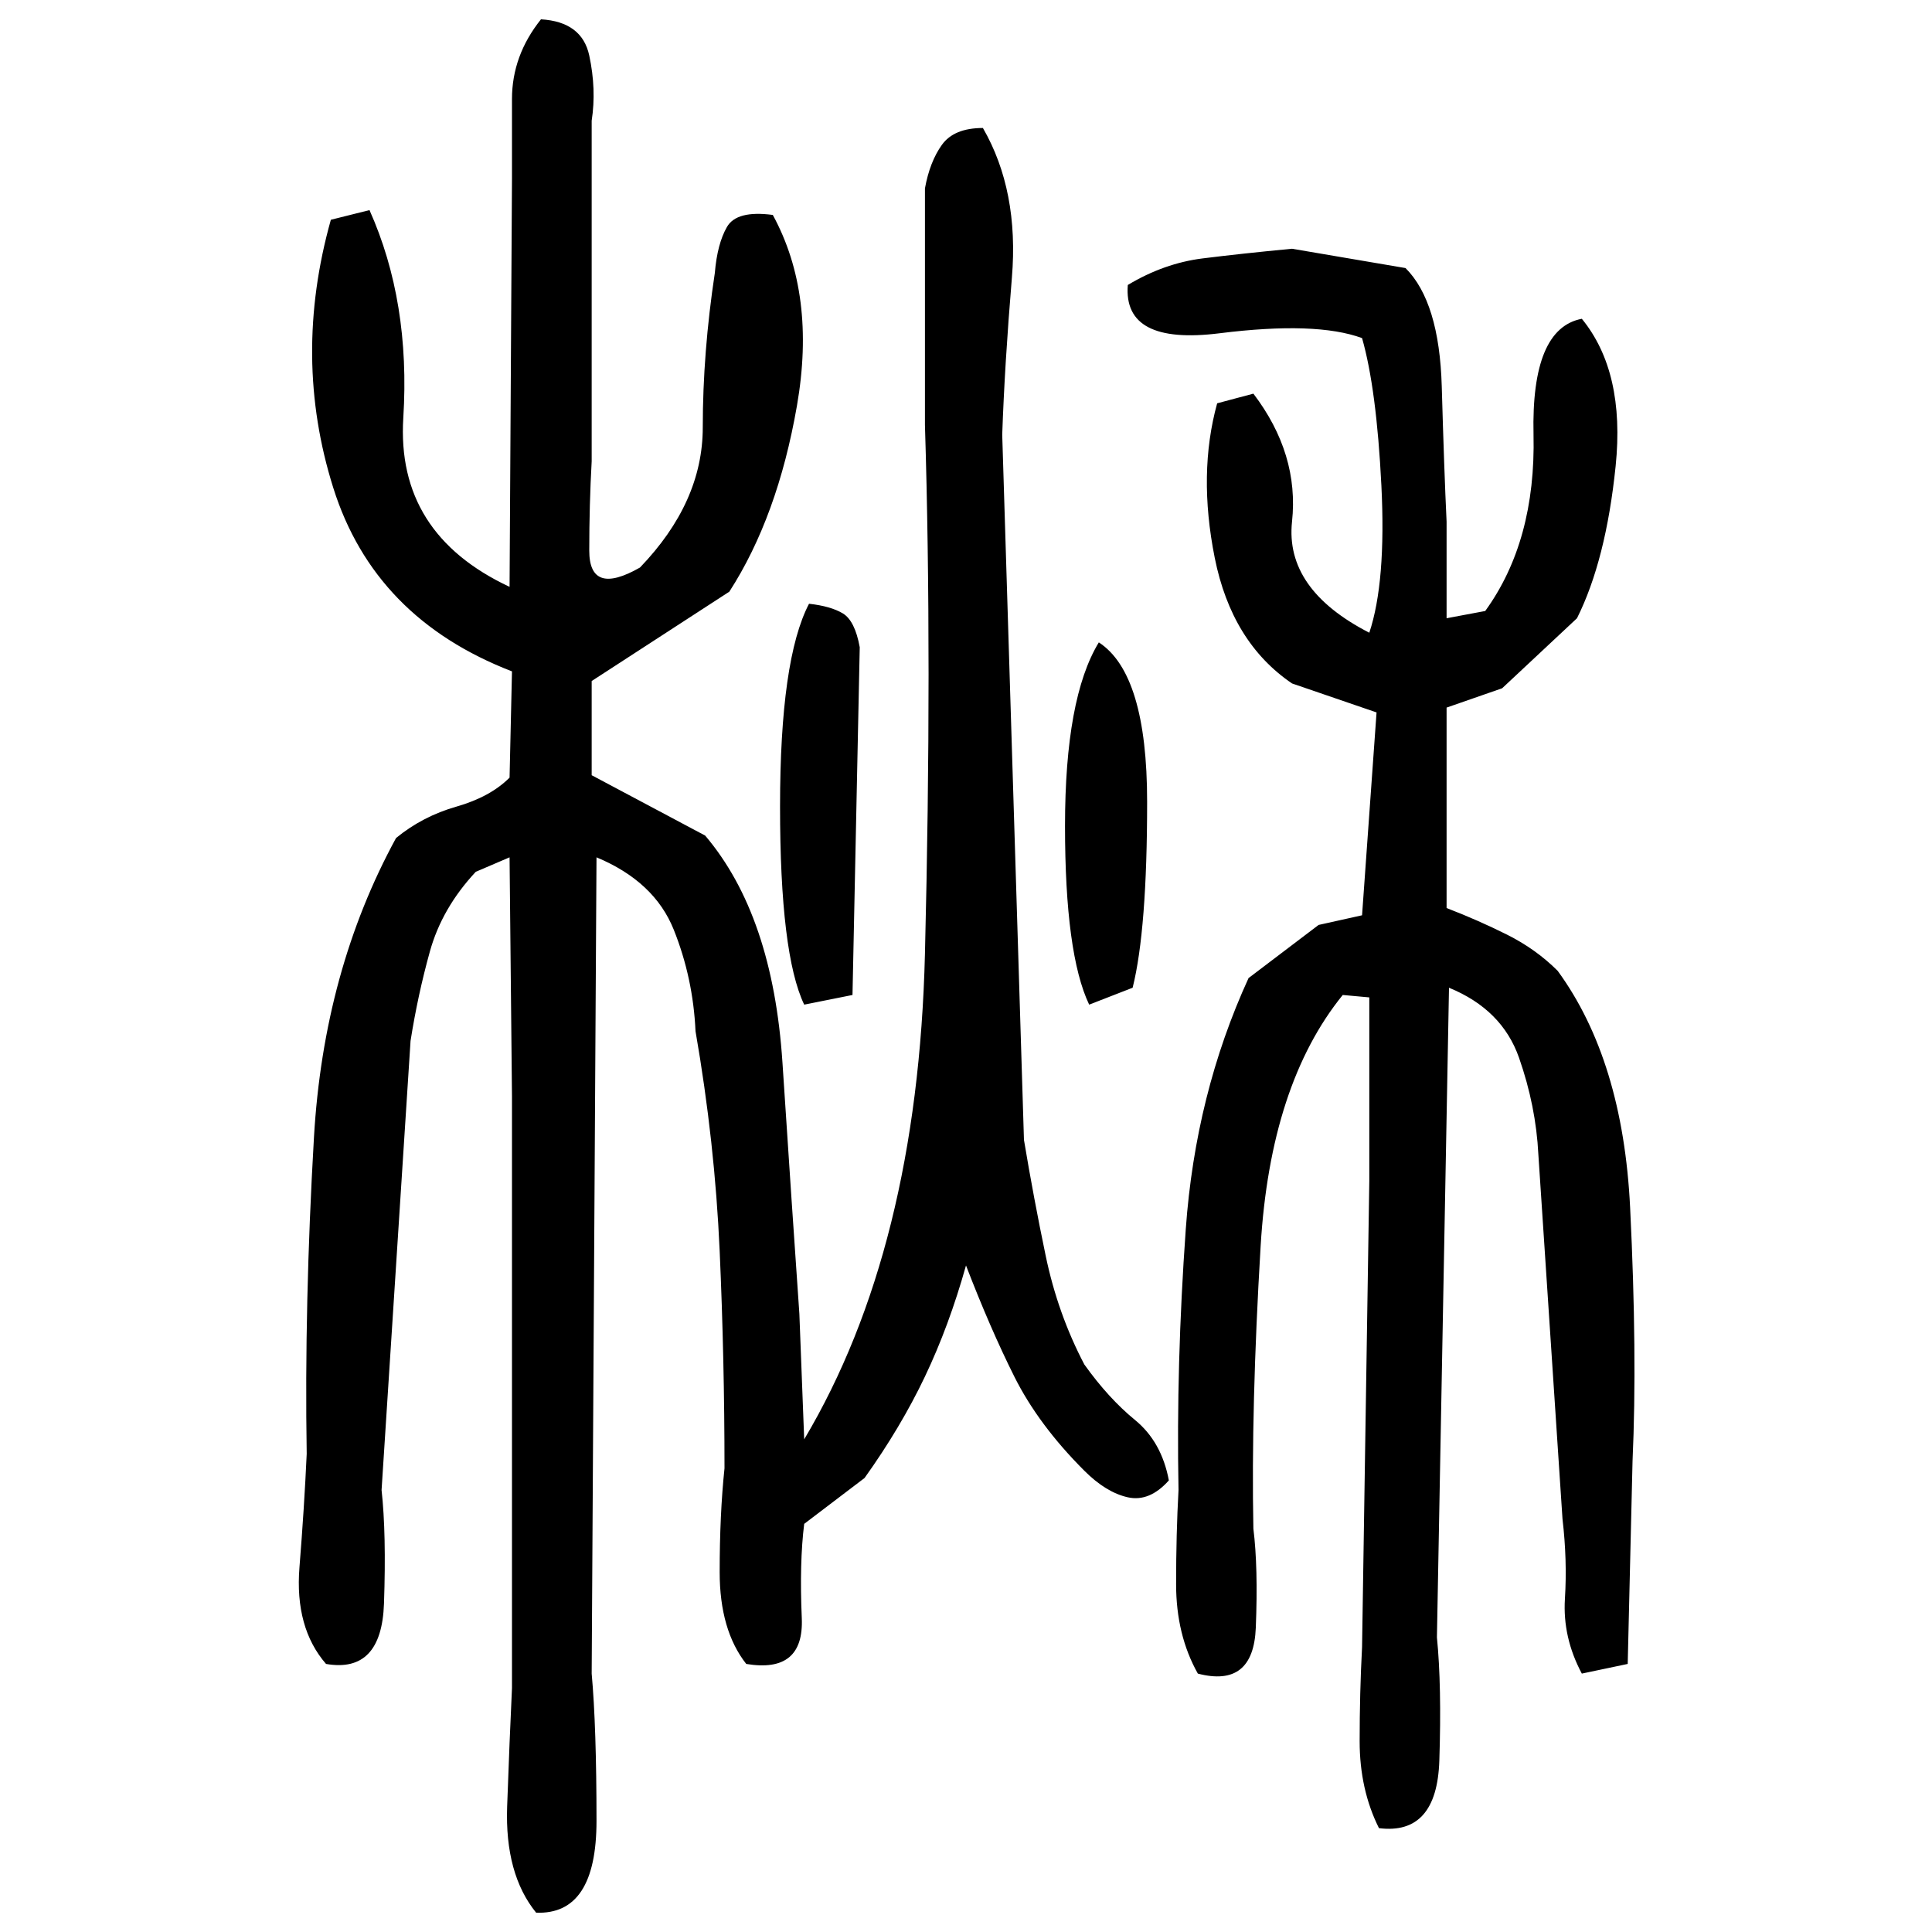 ﻿<?xml version="1.0" encoding="UTF-8" standalone="yes"?>
<svg xmlns="http://www.w3.org/2000/svg" height="100%" version="1.1" width="100%" viewBox="0 0 80 80">
  <g transform="scale(1)">
    <path fill="#000000" d="M22.4 0.8Q24.1 0.9 24.4 2.3T24.5 5V19.1Q24.4 20.9 24.4 22.8T26.5 23.5Q29.1 20.8 29.1 17.7T29.6 11.3Q29.7 10.1 30.1 9.4T32.0 8.9Q33.8 12.2 33.0 16.8T30.2 24.5L24.5 28.2V32.1L29.2 34.6Q32.0 37.9 32.4 44T33.1 54.4L33.3 59.6Q38 51.7 38.3 39.5T38.3 17.6V7.8Q38.5 6.7 39 6.0T40.7 5.3Q42.2 7.9 41.9 11.5T41.5 18L42.4 47.2Q42.8 49.6 43.3 52T44.9 56.5Q45.9 57.9 47 58.8T48.4 61.3Q47.6 62.2 46.7 62.0T44.9 60.9Q43 59.0 42 57T40 52.4Q39.3 54.9 38.3 57T35.8 61.2L33.3 63.1Q33.1 64.7 33.2 67.0T30.9 68.9Q29.8 67.5 29.8 65.1T30 60.8Q30 56.3 29.8 51.8T28.8 42.7Q28.7 40.5 27.9 38.5T24.7 35.5L24.5 69.3Q24.7 71.5 24.7 75.4T22.2 79.2Q20.9 77.6 21.0 74.8T21.2 69.9V45.4L21.1 35.5L19.7 36.1Q18.3 37.6 17.8 39.4T17.0 43.1L15.8 61.7Q16.0 63.5 15.9 66.4T13.5 68.9Q12.2 67.4 12.4 64.9T12.7 60.2Q12.6 54.0 13.0 47.1T16.4 34.7Q17.5 33.8 18.9 33.4T21.1 32.2L21.2 27.8Q15.5 25.6 13.8 20.2T13.7 9.1L15.3 8.7Q17.0 12.5 16.7 17.3T21.1 24.3L21.2 7.4Q21.2 5.9 21.2 4.1T22.4 0.8ZM53.5 10.3L58.2 11.1Q59.6 12.5 59.7 16T59.9 21.6V25.6L61.5 25.3Q63.6 22.4 63.5 18T65.5 13.2Q67.3 15.4 66.9 19.3T65.3 25.6L62.2 28.5L59.9 29.3V37.6Q61.2 38.1 62.4 38.7T64.5 40.2Q67.2 43.9 67.5 50.0T67.6 60.5L67.4 68.9L65.5 69.3Q64.7 67.8 64.8 66.2T64.7 62.9L63.7 47.8Q63.6 45.8 62.9 43.8T60 40.9L59.5 67.8Q59.7 69.8 59.6 72.9T57.1 75.7Q56.3 74.1 56.3 72.1T56.4 68.2L56.7 48.9V41.3L55.6 41.2Q52.6 44.9 52.2 51.6T51.9 63.3Q52.1 64.9 52.0 67.4T49.6 69.3Q48.7 67.7 48.7 65.6T48.8 61.7Q48.7 56.5 49.1 50.9T51.7 40.5L54.6 38.3L56.4 37.9L57.0 29.5L53.5 28.3Q51 26.6 50.3 23.1T50.4 16.7L51.9 16.3Q53.8 18.8 53.5 21.6T56.7 26.2Q57.4 24.1 57.2 20.1T56.4 14.0Q54.5 13.3 50.5 13.8T46.7 11.8Q48.2 10.9 49.8 10.7T53.5 10.3ZM33.5 25Q34.4 25.1 34.9 25.4T35.6 26.8L35.3 41.2L33.3 41.6Q32.3 39.5 32.3 33.4T33.5 25ZM45.5 26.6Q47.5 27.9 47.5 33.2T46.9 40.9L45.1 41.6Q44.1 39.5 44.1 34.2T45.5 26.6Z" />
  </g>
</svg>

